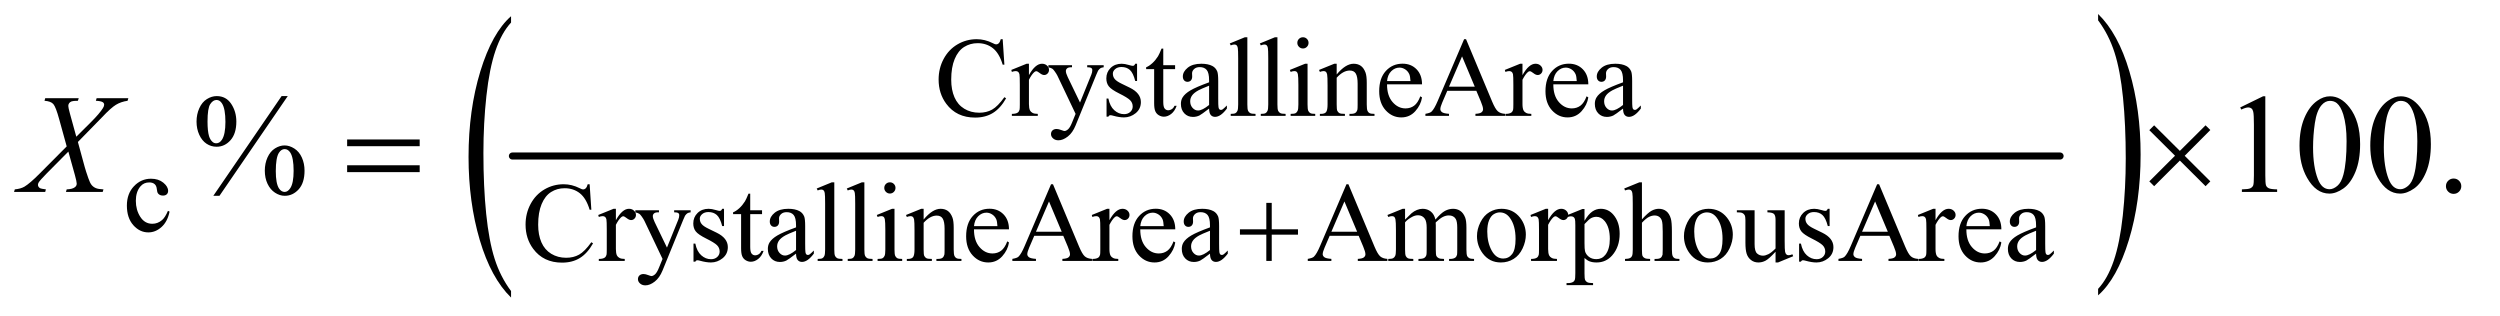 <?xml version="1.0" encoding="UTF-8"?>
<!DOCTYPE svg PUBLIC '-//W3C//DTD SVG 1.0//EN'
          'http://www.w3.org/TR/2001/REC-SVG-20010904/DTD/svg10.dtd'>
<svg stroke-dasharray="none" shape-rendering="auto" xmlns="http://www.w3.org/2000/svg" font-family="'Dialog'" text-rendering="auto" width="277" fill-opacity="1" color-interpolation="auto" color-rendering="auto" preserveAspectRatio="xMidYMid meet" font-size="12px" viewBox="0 0 277 35" fill="black" xmlns:xlink="http://www.w3.org/1999/xlink" stroke="black" image-rendering="auto" stroke-miterlimit="10" stroke-linecap="square" stroke-linejoin="miter" font-style="normal" stroke-width="1" height="35" stroke-dashoffset="0" font-weight="normal" stroke-opacity="1"
><!--Generated by the Batik Graphics2D SVG Generator--><defs id="genericDefs"
  /><g
  ><defs id="defs1"
    ><clipPath clipPathUnits="userSpaceOnUse" id="clipPath1"
      ><path d="M0.959 1.431 L176.166 1.431 L176.166 23.5 L0.959 23.5 L0.959 1.431 Z"
      /></clipPath
      ><clipPath clipPathUnits="userSpaceOnUse" id="clipPath2"
      ><path d="M30.645 45.707 L30.645 750.808 L5628.292 750.808 L5628.292 45.707 Z"
      /></clipPath
      ><clipPath clipPathUnits="userSpaceOnUse" id="clipPath3"
      ><path d="M-989.308 45.707 L-989.308 750.808 L10025.028 750.808 L10025.028 45.707 Z"
      /></clipPath
      ><clipPath clipPathUnits="userSpaceOnUse" id="clipPath4"
      ><path d="M-0 45.707 L-0 750.808 L5664.001 750.808 L5664.001 45.707 Z"
      /></clipPath
      ><clipPath clipPathUnits="userSpaceOnUse" id="clipPath5"
      ><path d="M-4536.506 45.707 L-4536.506 750.808 L6477.831 750.808 L6477.831 45.707 Z"
      /></clipPath
      ><clipPath clipPathUnits="userSpaceOnUse" id="clipPath6"
      ><path d="M-0 45.707 L-0 750.808 L5663.999 750.808 L5663.999 45.707 Z"
      /></clipPath
    ></defs
    ><g stroke-width="16" transform="scale(1.576,1.576) translate(-0.959,-1.431) matrix(0.031,0,0,0.031,0,0)" stroke-linejoin="round" stroke-linecap="round"
    ><line y2="400" fill="none" x1="1193" clip-path="url(#clipPath2)" x2="4703" y1="400"
    /></g
    ><g transform="matrix(0.025,0,0,0.049,24.798,-2.254)"
    ><path d="M1273.078 704.188 L1273.078 718.859 Q1184 674.484 1134.328 588.641 Q1084.672 502.812 1084.672 400.766 Q1084.672 294.609 1136.891 207.406 Q1189.109 120.203 1273.078 82.656 L1273.078 97 Q1231.094 120.203 1204.125 160.484 Q1177.172 200.75 1163.859 262.703 Q1150.547 324.641 1150.547 391.891 Q1150.547 468 1162.828 529.438 Q1175.125 590.875 1200.375 631.312 Q1225.625 671.766 1273.078 704.188 Z" stroke="none" clip-path="url(#clipPath4)"
    /></g
    ><g transform="matrix(0.025,0,0,0.049,113.711,-2.254)"
    ><path d="M4750.359 92 L4750.359 77.656 Q4839.438 121.688 4889.094 207.531 Q4938.766 293.359 4938.766 395.422 Q4938.766 501.562 4886.547 588.938 Q4834.328 676.312 4750.359 713.859 L4750.359 699.188 Q4792.688 675.969 4819.641 635.688 Q4846.609 595.422 4859.75 533.656 Q4872.891 471.875 4872.891 404.297 Q4872.891 328.516 4860.766 266.922 Q4848.656 205.312 4823.219 164.875 Q4797.797 124.422 4750.359 92 Z" stroke="none" clip-path="url(#clipPath6)"
    /></g
    ><g transform="matrix(0.049,0,0,0.049,-1.511,-2.254)"
    ><path d="M2298.125 134.625 L2302 192.25 L2298.125 192.25 Q2290.375 166.375 2276 155 Q2261.625 143.625 2241.5 143.625 Q2224.625 143.625 2211 152.188 Q2197.375 160.75 2189.562 179.5 Q2181.75 198.25 2181.75 226.125 Q2181.75 249.125 2189.125 266 Q2196.5 282.875 2211.312 291.875 Q2226.125 300.875 2245.125 300.875 Q2261.625 300.875 2274.25 293.812 Q2286.875 286.75 2302 265.75 L2305.875 268.25 Q2293.125 290.875 2276.125 301.375 Q2259.125 311.875 2235.75 311.875 Q2193.625 311.875 2170.5 280.625 Q2153.25 257.375 2153.25 225.875 Q2153.25 200.5 2164.625 179.25 Q2176 158 2195.938 146.312 Q2215.875 134.625 2239.5 134.625 Q2257.875 134.625 2275.75 143.625 Q2281 146.375 2283.25 146.375 Q2286.625 146.375 2289.125 144 Q2292.375 140.625 2293.75 134.625 ZM2357.5 190.125 L2357.5 215.875 Q2371.875 190.125 2387 190.125 Q2393.875 190.125 2398.375 194.312 Q2402.875 198.5 2402.875 204 Q2402.875 208.875 2399.625 212.25 Q2396.375 215.625 2391.875 215.625 Q2387.5 215.625 2382.062 211.312 Q2376.625 207 2374 207 Q2371.75 207 2369.125 209.5 Q2363.5 214.625 2357.5 226.375 L2357.5 281.25 Q2357.5 290.75 2359.875 295.625 Q2361.5 299 2365.625 301.25 Q2369.75 303.5 2377.5 303.5 L2377.5 308 L2318.875 308 L2318.875 303.5 Q2327.625 303.5 2331.875 300.75 Q2335 298.75 2336.25 294.375 Q2336.875 292.25 2336.875 282.25 L2336.875 237.875 Q2336.875 217.875 2336.062 214.062 Q2335.25 210.25 2333.062 208.5 Q2330.875 206.75 2327.625 206.75 Q2323.75 206.75 2318.875 208.625 L2317.625 204.125 L2352.25 190.125 ZM2401.5 193.5 L2454.875 193.5 L2454.875 198.125 L2452.25 198.125 Q2446.625 198.125 2443.812 200.562 Q2441 203 2441 206.625 Q2441 211.5 2445.125 220.125 L2473 277.875 L2498.625 214.625 Q2500.75 209.5 2500.75 204.5 Q2500.75 202.25 2499.875 201.125 Q2498.875 199.75 2496.75 198.938 Q2494.625 198.125 2489.25 198.125 L2489.25 193.5 L2526.5 193.5 L2526.5 198.125 Q2521.875 198.625 2519.375 200.125 Q2516.875 201.625 2513.875 205.75 Q2512.75 207.5 2509.625 215.375 L2463 329.625 Q2456.25 346.25 2445.312 354.75 Q2434.375 363.25 2424.25 363.25 Q2416.875 363.25 2412.125 359 Q2407.375 354.75 2407.375 349.25 Q2407.375 344 2410.812 340.812 Q2414.25 337.625 2420.25 337.625 Q2424.375 337.625 2431.5 340.375 Q2436.5 342.25 2437.75 342.25 Q2441.5 342.25 2445.938 338.375 Q2450.375 334.5 2454.875 323.375 L2463 303.5 L2421.875 217.125 Q2420 213.25 2415.875 207.5 Q2412.75 203.125 2410.75 201.625 Q2407.875 199.625 2401.5 198.125 ZM2602 190.125 L2602 229.125 L2597.875 229.125 Q2593.125 210.75 2585.688 204.125 Q2578.25 197.5 2566.75 197.5 Q2558 197.5 2552.625 202.125 Q2547.25 206.75 2547.25 212.375 Q2547.25 219.375 2551.25 224.375 Q2555.125 229.5 2567 235.25 L2585.25 244.125 Q2610.625 256.5 2610.625 276.75 Q2610.625 292.375 2598.812 301.938 Q2587 311.5 2572.375 311.5 Q2561.875 311.5 2548.375 307.75 Q2544.25 306.5 2541.625 306.5 Q2538.75 306.5 2537.125 309.75 L2533 309.75 L2533 268.875 L2537.125 268.875 Q2540.625 286.375 2550.5 295.25 Q2560.375 304.125 2572.625 304.125 Q2581.25 304.125 2586.688 299.062 Q2592.125 294 2592.125 286.875 Q2592.125 278.25 2586.062 272.375 Q2580 266.5 2561.875 257.5 Q2543.75 248.5 2538.125 241.25 Q2532.5 234.125 2532.5 223.25 Q2532.5 209.125 2542.188 199.625 Q2551.875 190.125 2567.25 190.125 Q2574 190.125 2583.625 193 Q2590 194.875 2592.125 194.875 Q2594.125 194.875 2595.25 194 Q2596.375 193.125 2597.875 190.125 ZM2661.25 155.875 L2661.25 193.5 L2688 193.5 L2688 202.25 L2661.25 202.25 L2661.25 276.5 Q2661.25 287.625 2664.438 291.5 Q2667.625 295.375 2672.625 295.375 Q2676.75 295.375 2680.625 292.812 Q2684.5 290.25 2686.625 285.25 L2691.5 285.25 Q2687.125 297.5 2679.125 303.688 Q2671.125 309.875 2662.625 309.875 Q2656.875 309.875 2651.375 306.688 Q2645.875 303.5 2643.25 297.562 Q2640.625 291.625 2640.625 279.25 L2640.625 202.25 L2622.5 202.25 L2622.5 198.125 Q2629.375 195.375 2636.562 188.812 Q2643.75 182.25 2649.375 173.25 Q2652.25 168.5 2657.375 155.875 ZM2764.875 291.5 Q2747.25 305.125 2742.75 307.25 Q2736 310.375 2728.375 310.375 Q2716.5 310.375 2708.812 302.25 Q2701.125 294.125 2701.125 280.875 Q2701.125 272.5 2704.875 266.375 Q2710 257.875 2722.688 250.375 Q2735.375 242.875 2764.875 232.125 L2764.875 227.625 Q2764.875 210.5 2759.438 204.125 Q2754 197.75 2743.625 197.75 Q2735.75 197.75 2731.125 202 Q2726.375 206.25 2726.375 211.75 L2726.625 219 Q2726.625 224.75 2723.688 227.875 Q2720.75 231 2716 231 Q2711.375 231 2708.438 227.75 Q2705.5 224.5 2705.5 218.875 Q2705.5 208.125 2716.5 199.125 Q2727.5 190.125 2747.375 190.125 Q2762.625 190.125 2772.375 195.25 Q2779.75 199.125 2783.25 207.375 Q2785.5 212.75 2785.5 229.375 L2785.5 268.25 Q2785.5 284.625 2786.125 288.312 Q2786.75 292 2788.188 293.25 Q2789.625 294.5 2791.5 294.5 Q2793.5 294.5 2795 293.625 Q2797.625 292 2805.125 284.5 L2805.125 291.5 Q2791.125 310.25 2778.375 310.25 Q2772.25 310.25 2768.625 306 Q2765 301.75 2764.875 291.5 ZM2764.875 283.375 L2764.875 239.75 Q2746 247.25 2740.5 250.375 Q2730.625 255.875 2726.375 261.875 Q2722.125 267.875 2722.125 275 Q2722.125 284 2727.5 289.938 Q2732.875 295.875 2739.875 295.875 Q2749.375 295.875 2764.875 283.375 ZM2851.375 130.25 L2851.375 282.125 Q2851.375 292.875 2852.938 296.375 Q2854.5 299.875 2857.75 301.688 Q2861 303.5 2869.875 303.5 L2869.875 308 L2813.75 308 L2813.75 303.5 Q2821.625 303.5 2824.5 301.875 Q2827.375 300.25 2829 296.5 Q2830.625 292.75 2830.625 282.125 L2830.625 178.125 Q2830.625 158.75 2829.75 154.312 Q2828.875 149.875 2826.938 148.25 Q2825 146.625 2822 146.625 Q2818.75 146.625 2813.75 148.625 L2811.625 144.25 L2845.75 130.25 ZM2919.375 130.25 L2919.375 282.125 Q2919.375 292.875 2920.938 296.375 Q2922.5 299.875 2925.75 301.688 Q2929 303.5 2937.875 303.5 L2937.875 308 L2881.75 308 L2881.75 303.5 Q2889.625 303.5 2892.5 301.875 Q2895.375 300.25 2897 296.5 Q2898.625 292.75 2898.625 282.125 L2898.625 178.125 Q2898.625 158.75 2897.75 154.312 Q2896.875 149.875 2894.938 148.25 Q2893 146.625 2890 146.625 Q2886.75 146.625 2881.75 148.625 L2879.625 144.25 L2913.75 130.25 ZM2977.125 130.25 Q2982.375 130.25 2986.062 133.938 Q2989.75 137.625 2989.75 142.875 Q2989.75 148.125 2986.062 151.875 Q2982.375 155.625 2977.125 155.625 Q2971.875 155.625 2968.125 151.875 Q2964.375 148.125 2964.375 142.875 Q2964.375 137.625 2968.062 133.938 Q2971.75 130.25 2977.125 130.25 ZM2987.5 190.125 L2987.5 282.125 Q2987.5 292.875 2989.062 296.438 Q2990.625 300 2993.688 301.75 Q2996.75 303.5 3004.875 303.5 L3004.875 308 L2949.25 308 L2949.25 303.5 Q2957.625 303.5 2960.5 301.875 Q2963.375 300.25 2965.062 296.5 Q2966.75 292.75 2966.75 282.125 L2966.75 238 Q2966.75 219.375 2965.625 213.875 Q2964.75 209.875 2962.875 208.312 Q2961 206.75 2957.75 206.75 Q2954.25 206.75 2949.25 208.625 L2947.5 204.125 L2982 190.125 ZM3053.375 214.375 Q3073.5 190.125 3091.75 190.125 Q3101.125 190.125 3107.875 194.812 Q3114.625 199.5 3118.625 210.25 Q3121.375 217.75 3121.375 233.25 L3121.375 282.125 Q3121.375 293 3123.125 296.875 Q3124.5 300 3127.562 301.75 Q3130.625 303.5 3138.875 303.5 L3138.875 308 L3082.25 308 L3082.25 303.5 L3084.625 303.5 Q3092.625 303.5 3095.812 301.062 Q3099 298.625 3100.25 293.875 Q3100.75 292 3100.75 282.125 L3100.75 235.25 Q3100.75 219.625 3096.688 212.562 Q3092.625 205.5 3083 205.5 Q3068.125 205.5 3053.375 221.75 L3053.375 282.125 Q3053.375 293.75 3054.75 296.5 Q3056.5 300.125 3059.562 301.812 Q3062.625 303.5 3072 303.5 L3072 308 L3015.375 308 L3015.375 303.5 L3017.875 303.5 Q3026.625 303.5 3029.688 299.062 Q3032.75 294.625 3032.75 282.125 L3032.75 239.625 Q3032.75 219 3031.812 214.5 Q3030.875 210 3028.938 208.375 Q3027 206.75 3023.75 206.75 Q3020.25 206.75 3015.375 208.625 L3013.5 204.125 L3048 190.125 L3053.375 190.125 ZM3167.25 236.625 Q3167.125 262.125 3179.625 276.625 Q3192.125 291.125 3209 291.125 Q3220.25 291.125 3228.562 284.938 Q3236.875 278.75 3242.5 263.75 L3246.375 266.25 Q3243.75 283.375 3231.125 297.438 Q3218.5 311.5 3199.5 311.5 Q3178.875 311.5 3164.188 295.438 Q3149.5 279.375 3149.5 252.25 Q3149.5 222.875 3164.562 206.438 Q3179.625 190 3202.375 190 Q3221.625 190 3234 202.688 Q3246.375 215.375 3246.375 236.625 ZM3167.25 229.375 L3220.25 229.375 Q3219.625 218.375 3217.625 213.875 Q3214.5 206.875 3208.312 202.875 Q3202.125 198.875 3195.375 198.875 Q3185 198.875 3176.812 206.938 Q3168.625 215 3167.25 229.375 ZM3369.125 251.25 L3303.5 251.25 L3292 278 Q3287.75 287.875 3287.75 292.75 Q3287.75 296.625 3291.438 299.562 Q3295.125 302.5 3307.375 303.375 L3307.375 308 L3254 308 L3254 303.375 Q3264.625 301.5 3267.75 298.5 Q3274.125 292.5 3281.875 274.125 L3341.5 134.625 L3345.875 134.625 L3404.875 275.625 Q3412 292.625 3417.812 297.688 Q3423.625 302.75 3434 303.375 L3434 308 L3367.125 308 L3367.125 303.375 Q3377.25 302.875 3380.812 300 Q3384.375 297.125 3384.375 293 Q3384.375 287.5 3379.375 275.625 ZM3365.625 242 L3336.875 173.5 L3307.375 242 ZM3473.5 190.125 L3473.5 215.875 Q3487.875 190.125 3503 190.125 Q3509.875 190.125 3514.375 194.312 Q3518.875 198.5 3518.875 204 Q3518.875 208.875 3515.625 212.25 Q3512.375 215.625 3507.875 215.625 Q3503.5 215.625 3498.062 211.312 Q3492.625 207 3490 207 Q3487.75 207 3485.125 209.5 Q3479.5 214.625 3473.5 226.375 L3473.5 281.25 Q3473.5 290.75 3475.875 295.625 Q3477.5 299 3481.625 301.25 Q3485.75 303.5 3493.5 303.5 L3493.5 308 L3434.875 308 L3434.875 303.5 Q3443.625 303.5 3447.875 300.75 Q3451 298.75 3452.25 294.375 Q3452.875 292.25 3452.875 282.25 L3452.875 237.875 Q3452.875 217.875 3452.062 214.062 Q3451.25 210.25 3449.062 208.5 Q3446.875 206.75 3443.625 206.75 Q3439.75 206.75 3434.875 208.625 L3433.625 204.125 L3468.25 190.125 ZM3543.25 236.625 Q3543.125 262.125 3555.625 276.625 Q3568.125 291.125 3585 291.125 Q3596.25 291.125 3604.562 284.938 Q3612.875 278.75 3618.5 263.75 L3622.375 266.25 Q3619.75 283.375 3607.125 297.438 Q3594.5 311.5 3575.5 311.5 Q3554.875 311.5 3540.188 295.438 Q3525.5 279.375 3525.5 252.25 Q3525.5 222.875 3540.562 206.438 Q3555.625 190 3578.375 190 Q3597.625 190 3610 202.688 Q3622.375 215.375 3622.375 236.625 ZM3543.25 229.375 L3596.25 229.375 Q3595.625 218.375 3593.625 213.875 Q3590.5 206.875 3584.312 202.875 Q3578.125 198.875 3571.375 198.875 Q3561 198.875 3552.812 206.938 Q3544.625 215 3543.25 229.375 ZM3700.875 291.5 Q3683.25 305.125 3678.75 307.25 Q3672 310.375 3664.375 310.375 Q3652.5 310.375 3644.812 302.25 Q3637.125 294.125 3637.125 280.875 Q3637.125 272.5 3640.875 266.375 Q3646 257.875 3658.688 250.375 Q3671.375 242.875 3700.875 232.125 L3700.875 227.625 Q3700.875 210.5 3695.438 204.125 Q3690 197.75 3679.625 197.75 Q3671.75 197.75 3667.125 202 Q3662.375 206.25 3662.375 211.75 L3662.625 219 Q3662.625 224.75 3659.688 227.875 Q3656.75 231 3652 231 Q3647.375 231 3644.438 227.75 Q3641.5 224.5 3641.5 218.875 Q3641.5 208.125 3652.5 199.125 Q3663.5 190.125 3683.375 190.125 Q3698.625 190.125 3708.375 195.25 Q3715.75 199.125 3719.25 207.375 Q3721.5 212.75 3721.5 229.375 L3721.5 268.25 Q3721.5 284.625 3722.125 288.312 Q3722.75 292 3724.188 293.25 Q3725.625 294.5 3727.5 294.5 Q3729.5 294.5 3731 293.625 Q3733.625 292 3741.125 284.5 L3741.125 291.5 Q3727.125 310.25 3714.375 310.25 Q3708.25 310.25 3704.625 306 Q3701 301.75 3700.875 291.5 ZM3700.875 283.375 L3700.875 239.75 Q3682 247.25 3676.5 250.375 Q3666.625 255.875 3662.375 261.875 Q3658.125 267.875 3658.125 275 Q3658.125 284 3663.5 289.938 Q3668.875 295.875 3675.875 295.875 Q3685.375 295.875 3700.875 283.375 Z" stroke="none" clip-path="url(#clipPath2)"
    /></g
    ><g transform="matrix(0.049,0,0,0.049,-1.511,-2.254)"
    ><path d="M414.25 524.5 Q409.625 547.125 396.125 559.312 Q382.625 571.5 366.25 571.5 Q346.75 571.5 332.25 555.125 Q317.75 538.75 317.75 510.875 Q317.75 483.875 333.812 467 Q349.875 450.125 372.375 450.125 Q389.25 450.125 400.125 459.062 Q411 468 411 477.625 Q411 482.375 407.938 485.312 Q404.875 488.25 399.375 488.25 Q392 488.25 388.25 483.5 Q386.125 480.875 385.438 473.5 Q384.75 466.125 380.375 462.25 Q376 458.5 368.25 458.5 Q355.75 458.5 348.125 467.75 Q338 480 338 500.125 Q338 520.625 348.062 536.312 Q358.125 552 375.25 552 Q387.5 552 397.25 543.625 Q404.125 537.875 410.625 522.75 Z" stroke="none" clip-path="url(#clipPath2)"
    /></g
    ><g transform="matrix(0.049,0,0,0.049,-1.511,-2.254)"
    ><path d="M1364.125 462.625 L1368 520.25 L1364.125 520.25 Q1356.375 494.375 1342 483 Q1327.625 471.625 1307.5 471.625 Q1290.625 471.625 1277 480.188 Q1263.375 488.75 1255.562 507.5 Q1247.75 526.25 1247.75 554.125 Q1247.75 577.125 1255.125 594 Q1262.5 610.875 1277.312 619.875 Q1292.125 628.875 1311.125 628.875 Q1327.625 628.875 1340.25 621.812 Q1352.875 614.75 1368 593.75 L1371.875 596.25 Q1359.125 618.875 1342.125 629.375 Q1325.125 639.875 1301.75 639.875 Q1259.625 639.875 1236.5 608.625 Q1219.25 585.375 1219.25 553.875 Q1219.25 528.5 1230.625 507.25 Q1242 486 1261.938 474.312 Q1281.875 462.625 1305.5 462.625 Q1323.875 462.625 1341.75 471.625 Q1347 474.375 1349.25 474.375 Q1352.625 474.375 1355.125 472 Q1358.375 468.625 1359.75 462.625 ZM1423.5 518.125 L1423.5 543.875 Q1437.875 518.125 1453 518.125 Q1459.875 518.125 1464.375 522.312 Q1468.875 526.5 1468.875 532 Q1468.875 536.875 1465.625 540.25 Q1462.375 543.625 1457.875 543.625 Q1453.5 543.625 1448.062 539.312 Q1442.625 535 1440 535 Q1437.75 535 1435.125 537.5 Q1429.5 542.625 1423.5 554.375 L1423.5 609.25 Q1423.5 618.75 1425.875 623.625 Q1427.5 627 1431.625 629.25 Q1435.75 631.5 1443.5 631.5 L1443.5 636 L1384.875 636 L1384.875 631.5 Q1393.625 631.5 1397.875 628.75 Q1401 626.75 1402.25 622.375 Q1402.875 620.25 1402.875 610.25 L1402.875 565.875 Q1402.875 545.875 1402.062 542.062 Q1401.25 538.25 1399.062 536.5 Q1396.875 534.75 1393.625 534.75 Q1389.75 534.75 1384.875 536.625 L1383.625 532.125 L1418.25 518.125 ZM1467.5 521.5 L1520.875 521.5 L1520.875 526.125 L1518.25 526.125 Q1512.625 526.125 1509.812 528.562 Q1507 531 1507 534.625 Q1507 539.5 1511.125 548.125 L1539 605.875 L1564.625 542.625 Q1566.75 537.5 1566.75 532.5 Q1566.75 530.25 1565.875 529.125 Q1564.875 527.75 1562.75 526.938 Q1560.625 526.125 1555.25 526.125 L1555.25 521.5 L1592.5 521.5 L1592.5 526.125 Q1587.875 526.625 1585.375 528.125 Q1582.875 529.625 1579.875 533.75 Q1578.75 535.5 1575.625 543.375 L1529 657.625 Q1522.25 674.25 1511.312 682.75 Q1500.375 691.25 1490.25 691.25 Q1482.875 691.25 1478.125 687 Q1473.375 682.75 1473.375 677.25 Q1473.375 672 1476.812 668.812 Q1480.25 665.625 1486.25 665.625 Q1490.375 665.625 1497.5 668.375 Q1502.5 670.25 1503.75 670.25 Q1507.5 670.25 1511.938 666.375 Q1516.375 662.5 1520.875 651.375 L1529 631.5 L1487.875 545.125 Q1486 541.25 1481.875 535.5 Q1478.75 531.125 1476.75 529.625 Q1473.875 527.625 1467.5 526.125 ZM1668 518.125 L1668 557.125 L1663.875 557.125 Q1659.125 538.75 1651.688 532.125 Q1644.25 525.5 1632.75 525.5 Q1624 525.5 1618.625 530.125 Q1613.25 534.75 1613.25 540.375 Q1613.25 547.375 1617.25 552.375 Q1621.125 557.5 1633 563.25 L1651.25 572.125 Q1676.625 584.5 1676.625 604.75 Q1676.625 620.375 1664.812 629.938 Q1653 639.5 1638.375 639.5 Q1627.875 639.5 1614.375 635.75 Q1610.25 634.5 1607.625 634.5 Q1604.75 634.5 1603.125 637.75 L1599 637.75 L1599 596.875 L1603.125 596.875 Q1606.625 614.375 1616.5 623.25 Q1626.375 632.125 1638.625 632.125 Q1647.25 632.125 1652.688 627.062 Q1658.125 622 1658.125 614.875 Q1658.125 606.25 1652.062 600.375 Q1646 594.5 1627.875 585.5 Q1609.75 576.5 1604.125 569.25 Q1598.5 562.125 1598.5 551.25 Q1598.5 537.125 1608.188 527.625 Q1617.875 518.125 1633.25 518.125 Q1640 518.125 1649.625 521 Q1656 522.875 1658.125 522.875 Q1660.125 522.875 1661.25 522 Q1662.375 521.125 1663.875 518.125 ZM1727.25 483.875 L1727.25 521.5 L1754 521.5 L1754 530.25 L1727.25 530.25 L1727.25 604.5 Q1727.25 615.625 1730.438 619.5 Q1733.625 623.375 1738.625 623.375 Q1742.75 623.375 1746.625 620.812 Q1750.5 618.25 1752.625 613.25 L1757.5 613.25 Q1753.125 625.5 1745.125 631.688 Q1737.125 637.875 1728.625 637.875 Q1722.875 637.875 1717.375 634.688 Q1711.875 631.5 1709.25 625.562 Q1706.625 619.625 1706.625 607.25 L1706.625 530.25 L1688.5 530.25 L1688.5 526.125 Q1695.375 523.375 1702.562 516.812 Q1709.75 510.25 1715.375 501.25 Q1718.25 496.5 1723.375 483.875 ZM1830.875 619.5 Q1813.25 633.125 1808.75 635.25 Q1802 638.375 1794.375 638.375 Q1782.5 638.375 1774.812 630.25 Q1767.125 622.125 1767.125 608.875 Q1767.125 600.5 1770.875 594.375 Q1776 585.875 1788.688 578.375 Q1801.375 570.875 1830.875 560.125 L1830.875 555.625 Q1830.875 538.5 1825.438 532.125 Q1820 525.75 1809.625 525.75 Q1801.75 525.75 1797.125 530 Q1792.375 534.25 1792.375 539.75 L1792.625 547 Q1792.625 552.75 1789.688 555.875 Q1786.75 559 1782 559 Q1777.375 559 1774.438 555.75 Q1771.5 552.5 1771.5 546.875 Q1771.5 536.125 1782.5 527.125 Q1793.5 518.125 1813.375 518.125 Q1828.625 518.125 1838.375 523.25 Q1845.75 527.125 1849.25 535.375 Q1851.5 540.75 1851.5 557.375 L1851.5 596.25 Q1851.5 612.625 1852.125 616.312 Q1852.75 620 1854.188 621.25 Q1855.625 622.5 1857.5 622.5 Q1859.5 622.5 1861 621.625 Q1863.625 620 1871.125 612.5 L1871.125 619.5 Q1857.125 638.25 1844.375 638.25 Q1838.25 638.25 1834.625 634 Q1831 629.75 1830.875 619.5 ZM1830.875 611.375 L1830.875 567.75 Q1812 575.25 1806.5 578.375 Q1796.625 583.875 1792.375 589.875 Q1788.125 595.875 1788.125 603 Q1788.125 612 1793.5 617.938 Q1798.875 623.875 1805.875 623.875 Q1815.375 623.875 1830.875 611.375 ZM1917.375 458.25 L1917.375 610.125 Q1917.375 620.875 1918.938 624.375 Q1920.5 627.875 1923.75 629.688 Q1927 631.5 1935.875 631.5 L1935.875 636 L1879.75 636 L1879.75 631.5 Q1887.625 631.5 1890.5 629.875 Q1893.375 628.25 1895 624.5 Q1896.625 620.75 1896.625 610.125 L1896.625 506.125 Q1896.625 486.75 1895.75 482.312 Q1894.875 477.875 1892.938 476.25 Q1891 474.625 1888 474.625 Q1884.75 474.625 1879.75 476.625 L1877.625 472.25 L1911.75 458.25 ZM1985.375 458.25 L1985.375 610.125 Q1985.375 620.875 1986.938 624.375 Q1988.5 627.875 1991.75 629.688 Q1995 631.5 2003.875 631.5 L2003.875 636 L1947.75 636 L1947.75 631.5 Q1955.625 631.5 1958.5 629.875 Q1961.375 628.25 1963 624.5 Q1964.625 620.75 1964.625 610.125 L1964.625 506.125 Q1964.625 486.75 1963.75 482.312 Q1962.875 477.875 1960.938 476.25 Q1959 474.625 1956 474.625 Q1952.75 474.625 1947.75 476.625 L1945.625 472.25 L1979.75 458.25 ZM2043.125 458.25 Q2048.375 458.25 2052.062 461.938 Q2055.75 465.625 2055.75 470.875 Q2055.75 476.125 2052.062 479.875 Q2048.375 483.625 2043.125 483.625 Q2037.875 483.625 2034.125 479.875 Q2030.375 476.125 2030.375 470.875 Q2030.375 465.625 2034.062 461.938 Q2037.75 458.25 2043.125 458.25 ZM2053.5 518.125 L2053.5 610.125 Q2053.5 620.875 2055.062 624.438 Q2056.625 628 2059.688 629.75 Q2062.75 631.5 2070.875 631.5 L2070.875 636 L2015.25 636 L2015.25 631.5 Q2023.625 631.5 2026.5 629.875 Q2029.375 628.25 2031.062 624.5 Q2032.75 620.75 2032.75 610.125 L2032.75 566 Q2032.75 547.375 2031.625 541.875 Q2030.75 537.875 2028.875 536.312 Q2027 534.75 2023.75 534.75 Q2020.25 534.75 2015.25 536.625 L2013.5 532.125 L2048 518.125 ZM2119.375 542.375 Q2139.5 518.125 2157.75 518.125 Q2167.125 518.125 2173.875 522.812 Q2180.625 527.5 2184.625 538.25 Q2187.375 545.75 2187.375 561.25 L2187.375 610.125 Q2187.375 621 2189.125 624.875 Q2190.5 628 2193.562 629.75 Q2196.625 631.5 2204.875 631.5 L2204.875 636 L2148.25 636 L2148.25 631.5 L2150.625 631.5 Q2158.625 631.5 2161.812 629.062 Q2165 626.625 2166.25 621.875 Q2166.75 620 2166.75 610.125 L2166.75 563.25 Q2166.75 547.625 2162.688 540.562 Q2158.625 533.5 2149 533.5 Q2134.125 533.5 2119.375 549.75 L2119.375 610.125 Q2119.375 621.75 2120.75 624.5 Q2122.5 628.125 2125.562 629.812 Q2128.625 631.5 2138 631.5 L2138 636 L2081.375 636 L2081.375 631.5 L2083.875 631.5 Q2092.625 631.5 2095.688 627.062 Q2098.75 622.625 2098.75 610.125 L2098.75 567.625 Q2098.75 547 2097.812 542.5 Q2096.875 538 2094.938 536.375 Q2093 534.75 2089.75 534.75 Q2086.25 534.75 2081.375 536.625 L2079.5 532.125 L2114 518.125 L2119.375 518.125 ZM2233.25 564.625 Q2233.125 590.125 2245.625 604.625 Q2258.125 619.125 2275 619.125 Q2286.25 619.125 2294.562 612.938 Q2302.875 606.75 2308.5 591.75 L2312.375 594.25 Q2309.75 611.375 2297.125 625.438 Q2284.5 639.5 2265.5 639.5 Q2244.875 639.5 2230.188 623.438 Q2215.5 607.375 2215.5 580.25 Q2215.5 550.875 2230.562 534.438 Q2245.625 518 2268.375 518 Q2287.625 518 2300 530.688 Q2312.375 543.375 2312.375 564.625 ZM2233.25 557.375 L2286.25 557.375 Q2285.625 546.375 2283.625 541.875 Q2280.5 534.875 2274.312 530.875 Q2268.125 526.875 2261.375 526.875 Q2251 526.875 2242.812 534.938 Q2234.625 543 2233.25 557.375 ZM2435.125 579.25 L2369.5 579.25 L2358 606 Q2353.75 615.875 2353.75 620.75 Q2353.75 624.625 2357.438 627.562 Q2361.125 630.5 2373.375 631.375 L2373.375 636 L2320 636 L2320 631.375 Q2330.625 629.5 2333.75 626.5 Q2340.125 620.5 2347.875 602.125 L2407.5 462.625 L2411.875 462.625 L2470.875 603.625 Q2478 620.625 2483.812 625.688 Q2489.625 630.75 2500 631.375 L2500 636 L2433.125 636 L2433.125 631.375 Q2443.25 630.875 2446.812 628 Q2450.375 625.125 2450.375 621 Q2450.375 615.5 2445.375 603.625 ZM2431.625 570 L2402.875 501.5 L2373.375 570 ZM2539.5 518.125 L2539.5 543.875 Q2553.875 518.125 2569 518.125 Q2575.875 518.125 2580.375 522.312 Q2584.875 526.5 2584.875 532 Q2584.875 536.875 2581.625 540.25 Q2578.375 543.625 2573.875 543.625 Q2569.5 543.625 2564.062 539.312 Q2558.625 535 2556 535 Q2553.75 535 2551.125 537.5 Q2545.5 542.625 2539.5 554.375 L2539.5 609.25 Q2539.5 618.75 2541.875 623.625 Q2543.5 627 2547.625 629.25 Q2551.75 631.5 2559.5 631.5 L2559.5 636 L2500.875 636 L2500.875 631.5 Q2509.625 631.5 2513.875 628.75 Q2517 626.75 2518.25 622.375 Q2518.875 620.25 2518.875 610.25 L2518.875 565.875 Q2518.875 545.875 2518.062 542.062 Q2517.25 538.25 2515.062 536.5 Q2512.875 534.75 2509.625 534.75 Q2505.75 534.75 2500.875 536.625 L2499.625 532.125 L2534.25 518.125 ZM2609.25 564.625 Q2609.125 590.125 2621.625 604.625 Q2634.125 619.125 2651 619.125 Q2662.25 619.125 2670.562 612.938 Q2678.875 606.75 2684.5 591.75 L2688.375 594.25 Q2685.75 611.375 2673.125 625.438 Q2660.5 639.5 2641.5 639.5 Q2620.875 639.5 2606.188 623.438 Q2591.5 607.375 2591.5 580.25 Q2591.5 550.875 2606.562 534.438 Q2621.625 518 2644.375 518 Q2663.625 518 2676 530.688 Q2688.375 543.375 2688.375 564.625 ZM2609.25 557.375 L2662.25 557.375 Q2661.625 546.375 2659.625 541.875 Q2656.5 534.875 2650.312 530.875 Q2644.125 526.875 2637.375 526.875 Q2627 526.875 2618.812 534.938 Q2610.625 543 2609.25 557.375 ZM2766.875 619.5 Q2749.25 633.125 2744.75 635.25 Q2738 638.375 2730.375 638.375 Q2718.5 638.375 2710.812 630.25 Q2703.125 622.125 2703.125 608.875 Q2703.125 600.5 2706.875 594.375 Q2712 585.875 2724.688 578.375 Q2737.375 570.875 2766.875 560.125 L2766.875 555.625 Q2766.875 538.5 2761.438 532.125 Q2756 525.75 2745.625 525.75 Q2737.75 525.75 2733.125 530 Q2728.375 534.25 2728.375 539.75 L2728.625 547 Q2728.625 552.75 2725.688 555.875 Q2722.75 559 2718 559 Q2713.375 559 2710.438 555.75 Q2707.5 552.5 2707.5 546.875 Q2707.5 536.125 2718.5 527.125 Q2729.5 518.125 2749.375 518.125 Q2764.625 518.125 2774.375 523.25 Q2781.75 527.125 2785.25 535.375 Q2787.5 540.75 2787.5 557.375 L2787.5 596.25 Q2787.5 612.625 2788.125 616.312 Q2788.75 620 2790.188 621.25 Q2791.625 622.5 2793.5 622.5 Q2795.5 622.5 2797 621.625 Q2799.625 620 2807.125 612.5 L2807.125 619.5 Q2793.125 638.25 2780.375 638.25 Q2774.25 638.25 2770.625 634 Q2767 629.75 2766.875 619.5 ZM2766.875 611.375 L2766.875 567.75 Q2748 575.25 2742.5 578.375 Q2732.625 583.875 2728.375 589.875 Q2724.125 595.875 2724.125 603 Q2724.125 612 2729.5 617.938 Q2734.875 623.875 2741.875 623.875 Q2751.375 623.875 2766.875 611.375 ZM3103.125 579.25 L3037.5 579.25 L3026 606 Q3021.75 615.875 3021.75 620.75 Q3021.75 624.625 3025.438 627.562 Q3029.125 630.5 3041.375 631.375 L3041.375 636 L2988 636 L2988 631.375 Q2998.625 629.5 3001.75 626.5 Q3008.125 620.5 3015.875 602.125 L3075.5 462.625 L3079.875 462.625 L3138.875 603.625 Q3146 620.625 3151.812 625.688 Q3157.625 630.75 3168 631.375 L3168 636 L3101.125 636 L3101.125 631.375 Q3111.25 630.875 3114.812 628 Q3118.375 625.125 3118.375 621 Q3118.375 615.5 3113.375 603.625 ZM3099.625 570 L3070.875 501.5 L3041.375 570 ZM3208 542.5 Q3220.5 530 3222.75 528.125 Q3228.375 523.375 3234.875 520.75 Q3241.375 518.125 3247.75 518.125 Q3258.5 518.125 3266.25 524.375 Q3274 530.625 3276.625 542.5 Q3289.5 527.5 3298.375 522.812 Q3307.25 518.125 3316.625 518.125 Q3325.75 518.125 3332.812 522.812 Q3339.875 527.5 3344 538.125 Q3346.75 545.375 3346.75 560.875 L3346.75 610.125 Q3346.75 620.875 3348.375 624.875 Q3349.625 627.625 3353 629.562 Q3356.375 631.5 3364 631.5 L3364 636 L3307.5 636 L3307.5 631.5 L3309.875 631.5 Q3317.25 631.5 3321.375 628.625 Q3324.25 626.625 3325.5 622.25 Q3326 620.125 3326 610.125 L3326 560.875 Q3326 546.875 3322.625 541.125 Q3317.75 533.125 3307 533.125 Q3300.375 533.125 3293.688 536.438 Q3287 539.75 3277.5 548.75 L3277.25 550.125 L3277.5 555.5 L3277.5 610.125 Q3277.5 621.875 3278.812 624.75 Q3280.125 627.625 3283.75 629.562 Q3287.375 631.5 3296.125 631.5 L3296.125 636 L3238.25 636 L3238.25 631.5 Q3247.75 631.5 3251.312 629.25 Q3254.875 627 3256.25 622.5 Q3256.875 620.375 3256.875 610.125 L3256.875 560.875 Q3256.875 546.875 3252.75 540.75 Q3247.25 532.75 3237.375 532.75 Q3230.625 532.75 3224 536.375 Q3213.625 541.875 3208 548.75 L3208 610.125 Q3208 621.375 3209.562 624.75 Q3211.125 628.125 3214.188 629.812 Q3217.25 631.5 3226.625 631.5 L3226.625 636 L3170 636 L3170 631.5 Q3177.875 631.5 3181 629.812 Q3184.125 628.125 3185.75 624.438 Q3187.375 620.75 3187.375 610.125 L3187.375 566.375 Q3187.375 547.5 3186.25 542 Q3185.375 537.875 3183.5 536.312 Q3181.625 534.75 3178.375 534.75 Q3174.875 534.75 3170 536.625 L3168.125 532.125 L3202.625 518.125 L3208 518.125 ZM3426 518.125 Q3452 518.125 3467.75 537.875 Q3481.125 554.75 3481.125 576.625 Q3481.125 592 3473.75 607.75 Q3466.375 623.5 3453.438 631.5 Q3440.5 639.5 3424.625 639.5 Q3398.75 639.5 3383.5 618.875 Q3370.625 601.5 3370.625 579.875 Q3370.625 564.125 3378.438 548.562 Q3386.25 533 3399 525.562 Q3411.75 518.125 3426 518.125 ZM3422.125 526.25 Q3415.5 526.25 3408.812 530.188 Q3402.125 534.125 3398 544 Q3393.875 553.875 3393.875 569.375 Q3393.875 594.375 3403.812 612.5 Q3413.75 630.625 3430 630.625 Q3442.125 630.625 3450 620.625 Q3457.875 610.625 3457.875 586.25 Q3457.875 555.75 3444.75 538.25 Q3435.875 526.25 3422.125 526.25 ZM3531.5 518.125 L3531.5 543.875 Q3545.875 518.125 3561 518.125 Q3567.875 518.125 3572.375 522.312 Q3576.875 526.5 3576.875 532 Q3576.875 536.875 3573.625 540.25 Q3570.375 543.625 3565.875 543.625 Q3561.5 543.625 3556.062 539.312 Q3550.625 535 3548 535 Q3545.75 535 3543.125 537.5 Q3537.5 542.625 3531.5 554.375 L3531.5 609.25 Q3531.5 618.75 3533.875 623.625 Q3535.5 627 3539.625 629.25 Q3543.75 631.5 3551.5 631.5 L3551.5 636 L3492.875 636 L3492.875 631.5 Q3501.625 631.5 3505.875 628.75 Q3509 626.75 3510.25 622.375 Q3510.875 620.25 3510.875 610.25 L3510.875 565.875 Q3510.875 545.875 3510.062 542.062 Q3509.25 538.25 3507.062 536.5 Q3504.875 534.75 3501.625 534.75 Q3497.75 534.75 3492.875 536.625 L3491.625 532.125 L3526.25 518.125 ZM3573.75 532.875 L3609 518.625 L3613.75 518.625 L3613.75 545.375 Q3622.625 530.25 3631.562 524.188 Q3640.5 518.125 3650.375 518.125 Q3667.625 518.125 3679.125 531.625 Q3693.25 548.125 3693.25 574.625 Q3693.25 604.25 3676.25 623.625 Q3662.25 639.5 3641 639.5 Q3631.75 639.5 3625 636.875 Q3620 635 3613.75 629.375 L3613.75 664.25 Q3613.75 676 3615.188 679.188 Q3616.625 682.375 3620.188 684.25 Q3623.75 686.125 3633.125 686.125 L3633.125 690.75 L3573.125 690.75 L3573.125 686.125 L3576.25 686.125 Q3583.125 686.25 3588 683.5 Q3590.375 682.125 3591.688 679.062 Q3593 676 3593 663.5 L3593 555.25 Q3593 544.125 3592 541.125 Q3591 538.125 3588.812 536.625 Q3586.625 535.125 3582.875 535.125 Q3579.875 535.125 3575.25 536.875 ZM3613.75 552.75 L3613.75 595.5 Q3613.75 609.375 3614.875 613.75 Q3616.625 621 3623.438 626.5 Q3630.25 632 3640.625 632 Q3653.125 632 3660.875 622.25 Q3671 609.5 3671 586.375 Q3671 560.125 3659.5 546 Q3651.5 536.25 3640.5 536.25 Q3634.5 536.25 3628.625 539.25 Q3624.125 541.5 3613.75 552.75 ZM3743.625 458.25 L3743.625 542 Q3757.5 526.75 3765.625 522.438 Q3773.75 518.125 3781.875 518.125 Q3791.625 518.125 3798.625 523.5 Q3805.625 528.875 3809 540.375 Q3811.375 548.375 3811.375 569.625 L3811.375 610.125 Q3811.375 621 3813.125 625 Q3814.375 628 3817.375 629.75 Q3820.375 631.5 3828.375 631.5 L3828.375 636 L3772.125 636 L3772.125 631.5 L3774.75 631.5 Q3782.75 631.5 3785.875 629.062 Q3789 626.625 3790.25 621.875 Q3790.625 619.875 3790.625 610.125 L3790.625 569.625 Q3790.625 550.875 3788.688 545 Q3786.75 539.125 3782.5 536.188 Q3778.25 533.25 3772.25 533.25 Q3766.125 533.25 3759.5 536.5 Q3752.875 539.75 3743.625 549.625 L3743.625 610.125 Q3743.625 621.875 3744.938 624.75 Q3746.25 627.625 3749.812 629.562 Q3753.375 631.5 3762.125 631.5 L3762.125 636 L3705.375 636 L3705.375 631.5 Q3713 631.5 3717.375 629.125 Q3719.875 627.875 3721.375 624.375 Q3722.875 620.875 3722.875 610.125 L3722.875 506.5 Q3722.875 486.875 3721.938 482.375 Q3721 477.875 3719.062 476.25 Q3717.125 474.625 3713.875 474.625 Q3711.25 474.625 3705.375 476.625 L3703.625 472.25 L3737.875 458.25 ZM3894 518.125 Q3920 518.125 3935.75 537.875 Q3949.125 554.75 3949.125 576.625 Q3949.125 592 3941.75 607.75 Q3934.375 623.5 3921.438 631.5 Q3908.5 639.5 3892.625 639.5 Q3866.75 639.5 3851.5 618.875 Q3838.625 601.5 3838.625 579.875 Q3838.625 564.125 3846.438 548.562 Q3854.25 533 3867 525.562 Q3879.75 518.125 3894 518.125 ZM3890.125 526.25 Q3883.5 526.25 3876.812 530.188 Q3870.125 534.125 3866 544 Q3861.875 553.875 3861.875 569.375 Q3861.875 594.375 3871.812 612.5 Q3881.75 630.625 3898 630.625 Q3910.125 630.625 3918 620.625 Q3925.875 610.625 3925.875 586.25 Q3925.875 555.75 3912.75 538.25 Q3903.875 526.25 3890.125 526.25 ZM4066.375 521.5 L4066.375 590.875 Q4066.375 610.75 4067.312 615.188 Q4068.25 619.625 4070.312 621.375 Q4072.375 623.125 4075.125 623.125 Q4079 623.125 4083.875 621 L4085.625 625.375 L4051.375 639.5 L4045.75 639.5 L4045.75 615.25 Q4031 631.25 4023.25 635.375 Q4015.5 639.5 4006.875 639.5 Q3997.25 639.5 3990.188 633.938 Q3983.125 628.375 3980.375 619.625 Q3977.625 610.875 3977.625 594.875 L3977.625 543.75 Q3977.625 535.625 3975.875 532.5 Q3974.125 529.375 3970.688 527.688 Q3967.25 526 3958.25 526.125 L3958.25 521.5 L3998.375 521.5 L3998.375 598.125 Q3998.375 614.125 4003.938 619.125 Q4009.5 624.125 4017.375 624.125 Q4022.75 624.125 4029.562 620.75 Q4036.375 617.375 4045.75 607.875 L4045.75 543 Q4045.75 533.25 4042.188 529.812 Q4038.625 526.375 4027.375 526.125 L4027.375 521.5 ZM4168 518.125 L4168 557.125 L4163.875 557.125 Q4159.125 538.75 4151.688 532.125 Q4144.25 525.5 4132.75 525.5 Q4124 525.5 4118.625 530.125 Q4113.25 534.75 4113.25 540.375 Q4113.25 547.375 4117.25 552.375 Q4121.125 557.5 4133 563.25 L4151.25 572.125 Q4176.625 584.5 4176.625 604.75 Q4176.625 620.375 4164.812 629.938 Q4153 639.5 4138.375 639.5 Q4127.875 639.5 4114.375 635.75 Q4110.25 634.5 4107.625 634.5 Q4104.75 634.5 4103.125 637.75 L4099 637.75 L4099 596.875 L4103.125 596.875 Q4106.625 614.375 4116.5 623.25 Q4126.375 632.125 4138.625 632.125 Q4147.25 632.125 4152.688 627.062 Q4158.125 622 4158.125 614.875 Q4158.125 606.25 4152.062 600.375 Q4146 594.5 4127.875 585.5 Q4109.75 576.5 4104.125 569.25 Q4098.5 562.125 4098.5 551.25 Q4098.5 537.125 4108.188 527.625 Q4117.875 518.125 4133.25 518.125 Q4140 518.125 4149.625 521 Q4156 522.875 4158.125 522.875 Q4160.125 522.875 4161.25 522 Q4162.375 521.125 4163.875 518.125 ZM4303.125 579.25 L4237.5 579.25 L4226 606 Q4221.75 615.875 4221.75 620.75 Q4221.75 624.625 4225.438 627.562 Q4229.125 630.5 4241.375 631.375 L4241.375 636 L4188 636 L4188 631.375 Q4198.625 629.5 4201.75 626.5 Q4208.125 620.5 4215.875 602.125 L4275.5 462.625 L4279.875 462.625 L4338.875 603.625 Q4346 620.625 4351.812 625.688 Q4357.625 630.75 4368 631.375 L4368 636 L4301.125 636 L4301.125 631.375 Q4311.25 630.875 4314.812 628 Q4318.375 625.125 4318.375 621 Q4318.375 615.5 4313.375 603.625 ZM4299.625 570 L4270.875 501.5 L4241.375 570 ZM4407.5 518.125 L4407.5 543.875 Q4421.875 518.125 4437 518.125 Q4443.875 518.125 4448.375 522.312 Q4452.875 526.5 4452.875 532 Q4452.875 536.875 4449.625 540.25 Q4446.375 543.625 4441.875 543.625 Q4437.5 543.625 4432.062 539.312 Q4426.625 535 4424 535 Q4421.75 535 4419.125 537.5 Q4413.5 542.625 4407.5 554.375 L4407.5 609.25 Q4407.5 618.75 4409.875 623.625 Q4411.5 627 4415.625 629.25 Q4419.75 631.5 4427.5 631.5 L4427.5 636 L4368.875 636 L4368.875 631.5 Q4377.625 631.5 4381.875 628.75 Q4385 626.75 4386.25 622.375 Q4386.875 620.25 4386.875 610.25 L4386.875 565.875 Q4386.875 545.875 4386.062 542.062 Q4385.25 538.25 4383.062 536.5 Q4380.875 534.75 4377.625 534.75 Q4373.75 534.75 4368.875 536.625 L4367.625 532.125 L4402.25 518.125 ZM4477.25 564.625 Q4477.125 590.125 4489.625 604.625 Q4502.125 619.125 4519 619.125 Q4530.25 619.125 4538.562 612.938 Q4546.875 606.75 4552.5 591.75 L4556.375 594.25 Q4553.75 611.375 4541.125 625.438 Q4528.5 639.5 4509.5 639.5 Q4488.875 639.5 4474.188 623.438 Q4459.5 607.375 4459.5 580.25 Q4459.5 550.875 4474.562 534.438 Q4489.625 518 4512.375 518 Q4531.625 518 4544 530.688 Q4556.375 543.375 4556.375 564.625 ZM4477.25 557.375 L4530.25 557.375 Q4529.625 546.375 4527.625 541.875 Q4524.5 534.875 4518.312 530.875 Q4512.125 526.875 4505.375 526.875 Q4495 526.875 4486.812 534.938 Q4478.625 543 4477.25 557.375 ZM4634.875 619.5 Q4617.25 633.125 4612.75 635.25 Q4606 638.375 4598.375 638.375 Q4586.5 638.375 4578.812 630.25 Q4571.125 622.125 4571.125 608.875 Q4571.125 600.5 4574.875 594.375 Q4580 585.875 4592.688 578.375 Q4605.375 570.875 4634.875 560.125 L4634.875 555.625 Q4634.875 538.5 4629.438 532.125 Q4624 525.75 4613.625 525.75 Q4605.75 525.75 4601.125 530 Q4596.375 534.25 4596.375 539.75 L4596.625 547 Q4596.625 552.75 4593.688 555.875 Q4590.75 559 4586 559 Q4581.375 559 4578.438 555.75 Q4575.5 552.5 4575.5 546.875 Q4575.5 536.125 4586.5 527.125 Q4597.5 518.125 4617.375 518.125 Q4632.625 518.125 4642.375 523.25 Q4649.75 527.125 4653.25 535.375 Q4655.5 540.75 4655.5 557.375 L4655.5 596.25 Q4655.5 612.625 4656.125 616.312 Q4656.75 620 4658.188 621.25 Q4659.625 622.5 4661.5 622.5 Q4663.5 622.5 4665 621.625 Q4667.625 620 4675.125 612.5 L4675.125 619.5 Q4661.125 638.25 4648.375 638.25 Q4642.25 638.25 4638.625 634 Q4635 629.75 4634.875 619.5 ZM4634.875 611.375 L4634.875 567.75 Q4616 575.25 4610.5 578.375 Q4600.625 583.875 4596.375 589.875 Q4592.125 595.875 4592.125 603 Q4592.125 612 4597.5 617.938 Q4602.875 623.875 4609.875 623.875 Q4619.375 623.875 4634.875 611.375 Z" stroke="none" clip-path="url(#clipPath2)"
    /></g
    ><g transform="matrix(0.049,0,0,0.049,-1.511,-2.254)"
    ><path d="M681.5 263.281 L527.125 488.75 L513.219 488.75 L667.594 263.281 ZM520.875 263.281 Q541.969 263.281 553.609 280.781 Q565.25 298.281 565.25 320.938 Q565.25 348.125 552.125 362.969 Q539 377.812 520.562 377.812 Q508.219 377.812 497.906 371.016 Q487.594 364.219 481.422 350.781 Q475.25 337.344 475.25 320.938 Q475.25 304.531 481.5 290.703 Q487.75 276.875 498.609 270.078 Q509.469 263.281 520.875 263.281 ZM520.406 272.031 Q512.438 272.031 506.266 281.406 Q500.094 290.781 500.094 320.781 Q500.094 342.5 503.531 353.906 Q506.188 362.5 511.812 367.188 Q515.094 370 519.938 370 Q527.438 370 532.75 361.875 Q540.562 349.844 540.562 321.719 Q540.562 292.031 532.906 280 Q527.906 272.031 520.406 272.031 ZM674.312 374.844 Q685.406 374.844 696.422 381.875 Q707.438 388.906 713.453 402.344 Q719.469 415.781 719.469 431.875 Q719.469 459.531 706.187 474.141 Q692.906 488.75 674.781 488.75 Q663.375 488.75 652.672 481.719 Q641.969 474.688 635.797 461.641 Q629.625 448.594 629.625 431.875 Q629.625 415.469 635.797 401.875 Q641.969 388.281 652.672 381.562 Q663.375 374.844 674.312 374.844 ZM674.469 383.125 Q666.969 383.125 661.5 391.562 Q654.469 402.5 654.469 432.969 Q654.469 460.938 661.656 472.031 Q666.969 480 674.469 480 Q681.656 480 687.281 471.406 Q694.781 460 694.781 432.188 Q694.781 402.812 687.281 391.094 Q682.125 383.125 674.469 383.125 ZM5096.5 288.906 L5148.062 263.75 L5153.219 263.75 L5153.219 442.656 Q5153.219 460.469 5154.703 464.844 Q5156.188 469.219 5160.875 471.562 Q5165.562 473.906 5179.938 474.219 L5179.938 480 L5100.25 480 L5100.25 474.219 Q5115.25 473.906 5119.625 471.641 Q5124 469.375 5125.719 465.547 Q5127.438 461.719 5127.438 442.656 L5127.438 328.281 Q5127.438 305.156 5125.875 298.594 Q5124.781 293.594 5121.891 291.25 Q5119 288.906 5114.938 288.906 Q5109.156 288.906 5098.844 293.75 ZM5230.562 375.312 Q5230.562 339.062 5241.5 312.891 Q5252.438 286.719 5270.562 273.906 Q5284.625 263.75 5299.625 263.75 Q5324 263.75 5343.375 288.594 Q5367.594 319.375 5367.594 372.031 Q5367.594 408.906 5356.969 434.688 Q5346.344 460.469 5329.859 472.109 Q5313.375 483.75 5298.062 483.75 Q5267.75 483.75 5247.594 447.969 Q5230.562 417.812 5230.562 375.312 ZM5261.188 379.219 Q5261.188 422.969 5271.969 450.625 Q5280.875 473.906 5298.531 473.906 Q5306.969 473.906 5316.031 466.328 Q5325.094 458.75 5329.781 440.938 Q5336.969 414.062 5336.969 365.156 Q5336.969 328.906 5329.469 304.688 Q5323.844 286.719 5314.938 279.219 Q5308.531 274.062 5299.469 274.062 Q5288.844 274.062 5280.562 283.594 Q5269.312 296.562 5265.25 324.375 Q5261.188 352.188 5261.188 379.219 ZM5390.562 375.312 Q5390.562 339.062 5401.5 312.891 Q5412.438 286.719 5430.562 273.906 Q5444.625 263.75 5459.625 263.75 Q5484 263.75 5503.375 288.594 Q5527.594 319.375 5527.594 372.031 Q5527.594 408.906 5516.969 434.688 Q5506.344 460.469 5489.859 472.109 Q5473.375 483.75 5458.062 483.75 Q5427.75 483.75 5407.594 447.969 Q5390.562 417.812 5390.562 375.312 ZM5421.188 379.219 Q5421.188 422.969 5431.969 450.625 Q5440.875 473.906 5458.531 473.906 Q5466.969 473.906 5476.031 466.328 Q5485.094 458.75 5489.781 440.938 Q5496.969 414.062 5496.969 365.156 Q5496.969 328.906 5489.469 304.688 Q5483.844 286.719 5474.938 279.219 Q5468.531 274.062 5459.469 274.062 Q5448.844 274.062 5440.562 283.594 Q5429.312 296.562 5425.25 324.375 Q5421.188 352.188 5421.188 379.219 ZM5579 449.688 Q5586.344 449.688 5591.344 454.766 Q5596.344 459.844 5596.344 467.031 Q5596.344 474.219 5591.266 479.297 Q5586.188 484.375 5579 484.375 Q5571.812 484.375 5566.734 479.297 Q5561.656 474.219 5561.656 467.031 Q5561.656 459.688 5566.734 454.688 Q5571.812 449.688 5579 449.688 Z" stroke="none" clip-path="url(#clipPath2)"
    /></g
    ><g transform="matrix(0.049,0,0,0.049,-1.511,-2.254)"
    ><path d="M249.312 268.125 L321.031 268.125 L319.312 273.906 Q304.156 276.094 292.828 283.047 Q281.5 290 261.969 310.781 L206.969 367.031 L222.438 423.75 Q224.625 431.875 230.562 448.906 Q234.312 459.844 238.062 464.375 Q241.812 468.906 247.516 471.328 Q253.219 473.75 264.781 474.219 L263.062 480 L179.938 480 L181.656 474.219 Q194.469 473.75 200.094 469.375 Q204.312 466.25 204.312 461.25 Q204.312 456.875 200.25 442.031 L185.406 388.75 L135.719 438.906 Q121.188 453.75 118.375 458.438 Q116.656 461.25 116.656 463.906 Q116.656 468.594 121.344 471.562 Q123.531 472.812 134.625 474.219 L133.062 480 L62.594 480 L64.312 474.219 Q77.594 472.969 86.031 468.125 Q98.375 460.781 120.094 438.906 L181.656 377.031 L164.781 315.938 Q157.125 287.812 151.422 281.328 Q145.719 274.844 131.5 273.906 L133.062 268.125 L208.844 268.125 L206.969 273.906 Q196.5 273.906 192.828 275.234 Q189.156 276.562 187.203 279.297 Q185.25 282.031 185.25 285.469 Q185.25 289.219 189 302.969 L203.375 355.156 L236.656 322.031 Q256.344 302.344 263.688 290.312 Q266.344 286.094 266.344 282.812 Q266.344 279.219 263.375 277.188 Q259.156 274.375 247.594 273.906 Z" stroke="none" clip-path="url(#clipPath2)"
    /></g
    ><g transform="matrix(0.049,0,0,0.049,-1.511,-2.254)"
    ><path d="M2894.25 504.75 L2906.5 504.75 L2906.5 564.5 L2965.875 564.5 L2965.875 576.625 L2906.5 576.625 L2906.5 636 L2894.25 636 L2894.25 576.625 L2834.625 576.625 L2834.625 564.5 L2894.25 564.5 Z" stroke="none" clip-path="url(#clipPath2)"
    /></g
    ><g transform="matrix(0.049,0,0,0.049,-1.511,-2.254)"
    ><path d="M815.781 361.406 L979.844 361.406 L979.844 376.562 L815.781 376.562 ZM815.781 419.688 L979.844 419.688 L979.844 435.156 L815.781 435.156 ZM4901.844 329.375 L4959.969 387.188 L5018.094 329.375 L5028.875 340 L4970.906 398.281 L5028.875 456.094 L5018.094 467.031 L4959.969 409.062 L4901.844 467.031 L4890.906 456.094 L4949.031 398.125 L4890.906 340.312 Z" stroke="none" clip-path="url(#clipPath2)"
    /></g
  ></g
></svg
>
